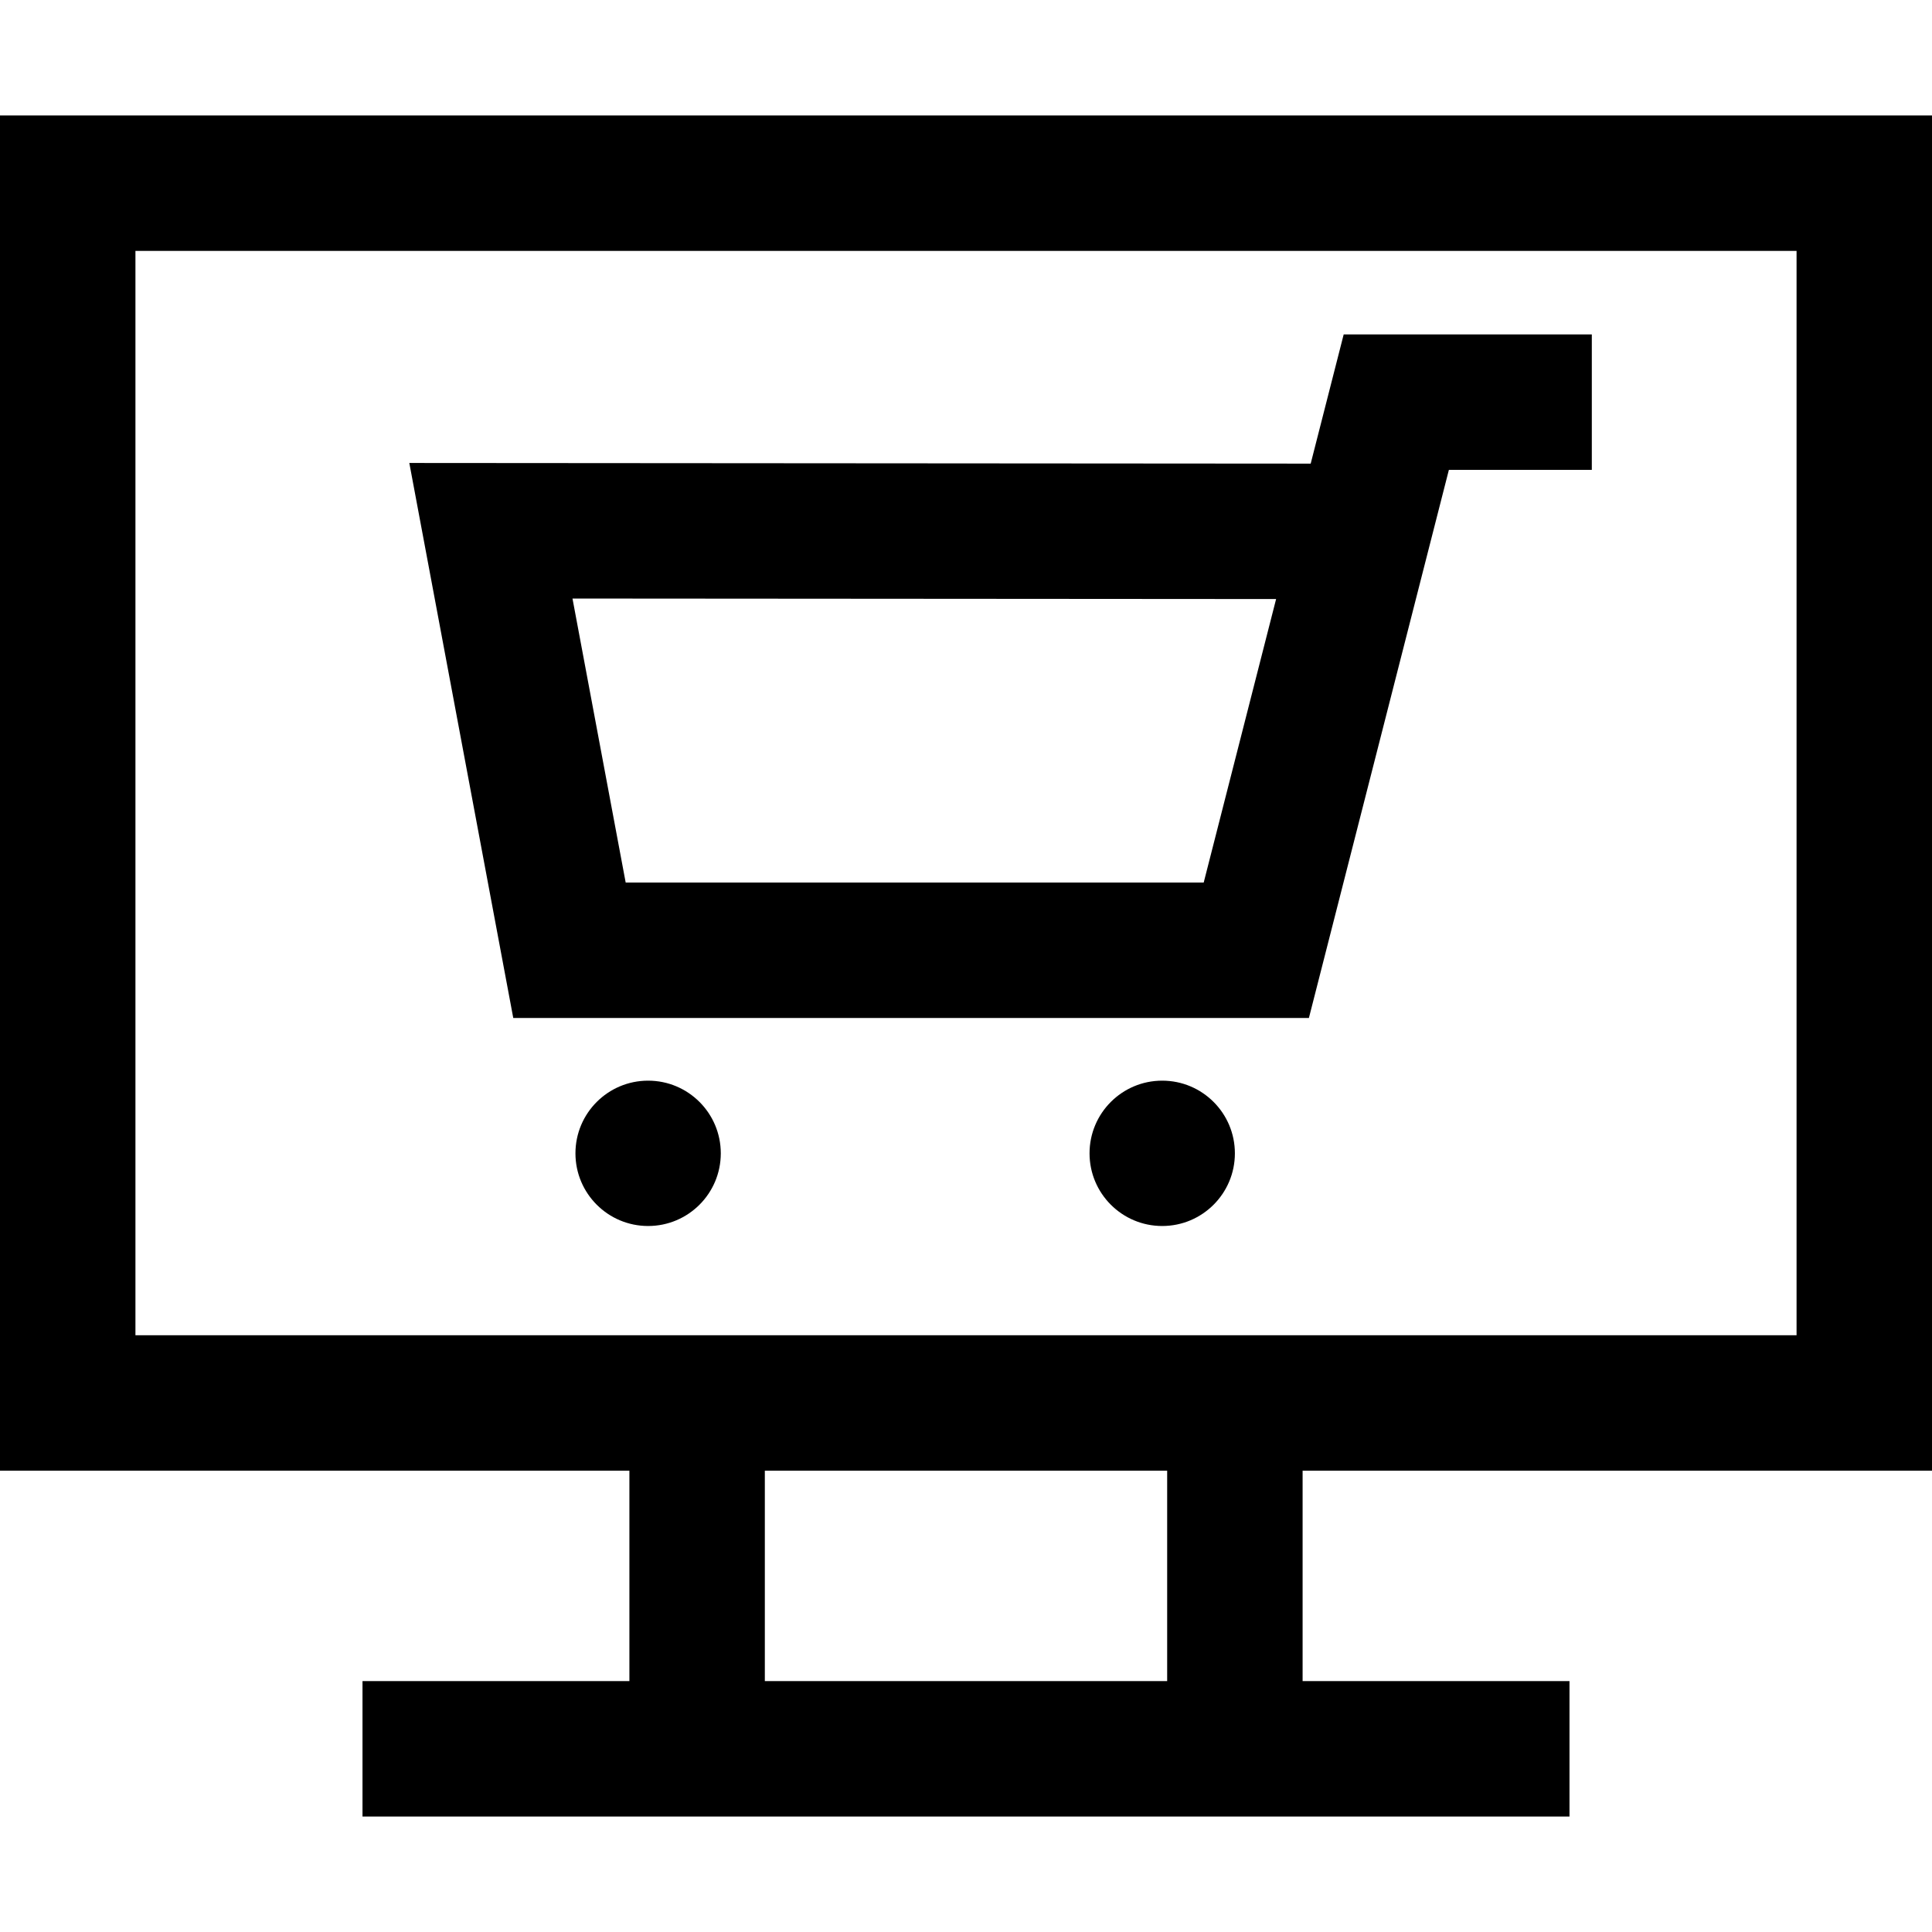 <?xml version="1.0" encoding="iso-8859-1"?>
<!-- Uploaded to: SVG Repo, www.svgrepo.com, Generator: SVG Repo Mixer Tools -->
<!DOCTYPE svg PUBLIC "-//W3C//DTD SVG 1.1//EN" "http://www.w3.org/Graphics/SVG/1.1/DTD/svg11.dtd">
<svg fill="#000000" version="1.1" id="Capa_1" xmlns="http://www.w3.org/2000/svg" xmlns:xlink="http://www.w3.org/1999/xlink" 
	 width="800px" height="800px" viewBox="0 0 970 970" xml:space="preserve">
<g>
	<g>
		<path d="M970,57.978H0v680.421h316v105.623H182v68h134h338h134v-68H654V738.399h316V57.978z M586,844.022H384V738.399h202V844.022
			z M902,670.399H654H316H68V125.978h834V670.399z"/>
		<path d="M657.162,511.09l70.28-275.183h71.763v-68H674.626l-16.566,64.863l-452.557-0.324l52.187,278.642h399.472V511.09z
			 M640.696,300.76l-36.351,142.332h-290.21l-26.705-142.583L640.696,300.76z"/>
		<circle cx="583.513" cy="579.053" r="36.487"/>
		<circle cx="325.401" cy="579.053" r="36.487"/>
	</g>
</g>
</svg>